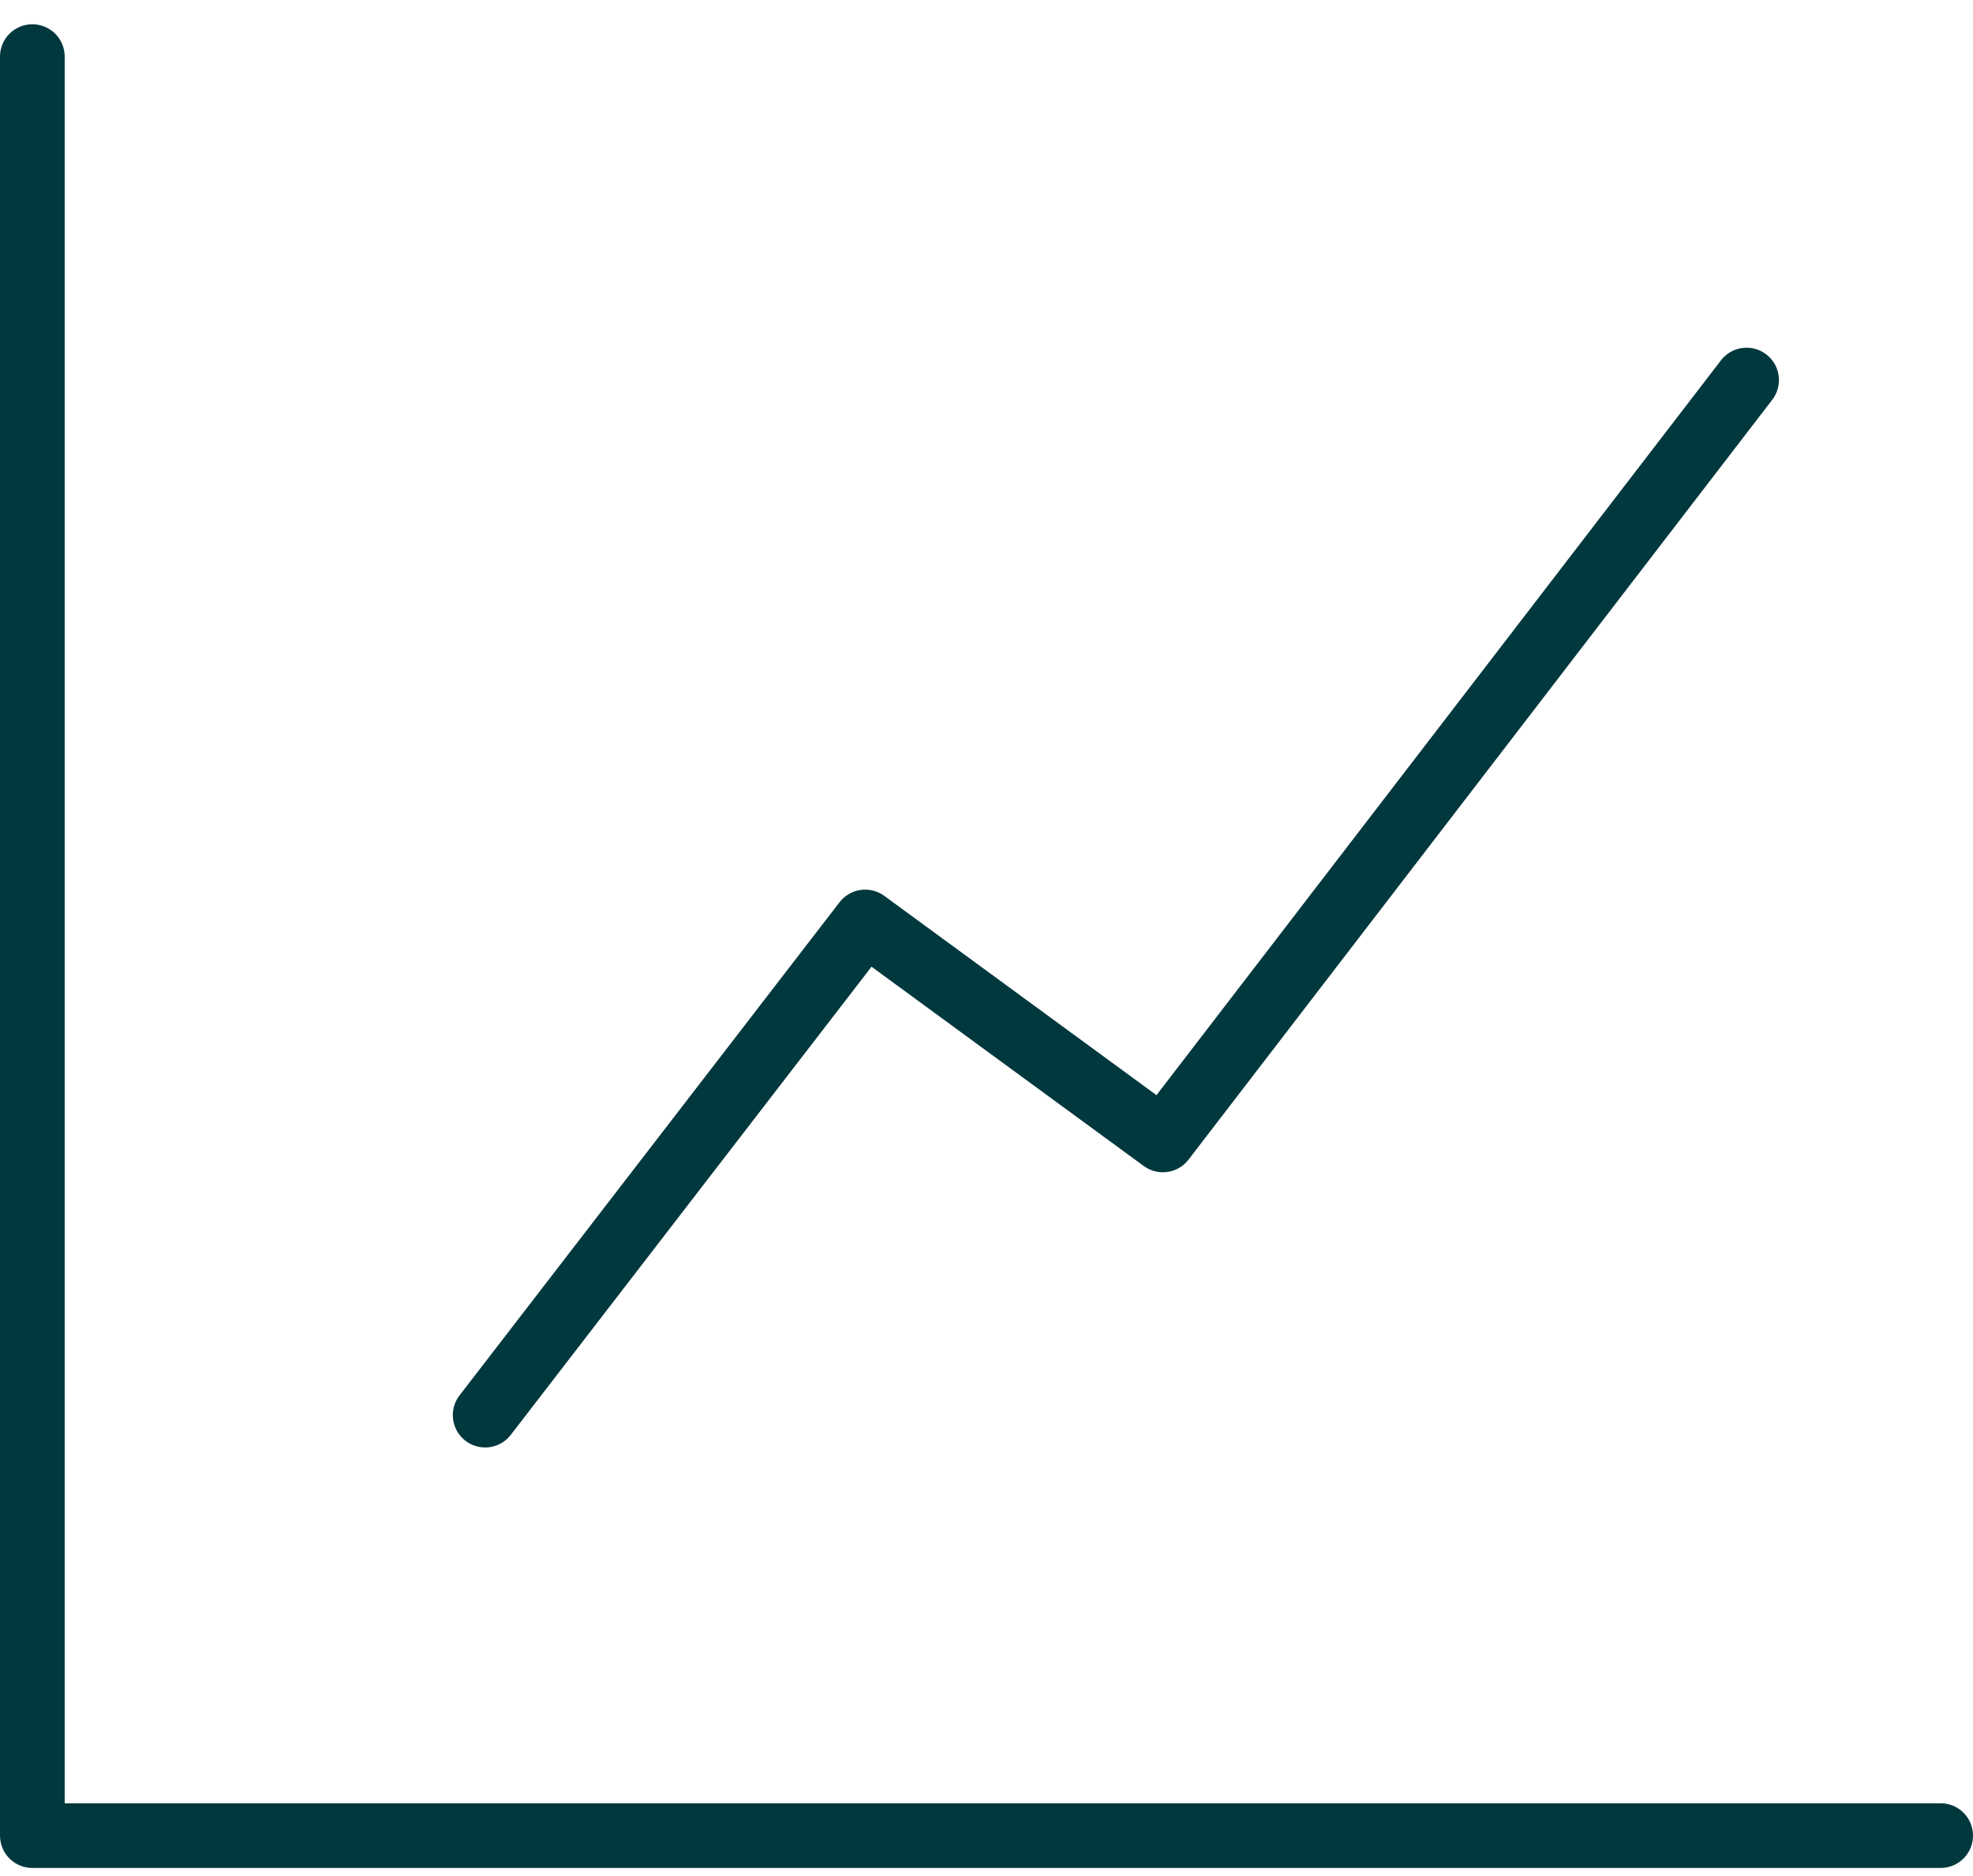 <svg width="61" height="58" viewBox="0 0 61 58" fill="none" xmlns="http://www.w3.org/2000/svg">
<path d="M1 1.75V56.75H60" stroke="#00383E" stroke-width="2" stroke-linecap="round" stroke-linejoin="round"/>
<path d="M15 43.75L26.749 28.504L35.953 35.242L54 11.75" stroke="#00383E" stroke-width="2" stroke-linecap="round" stroke-linejoin="round"/>
</svg>
